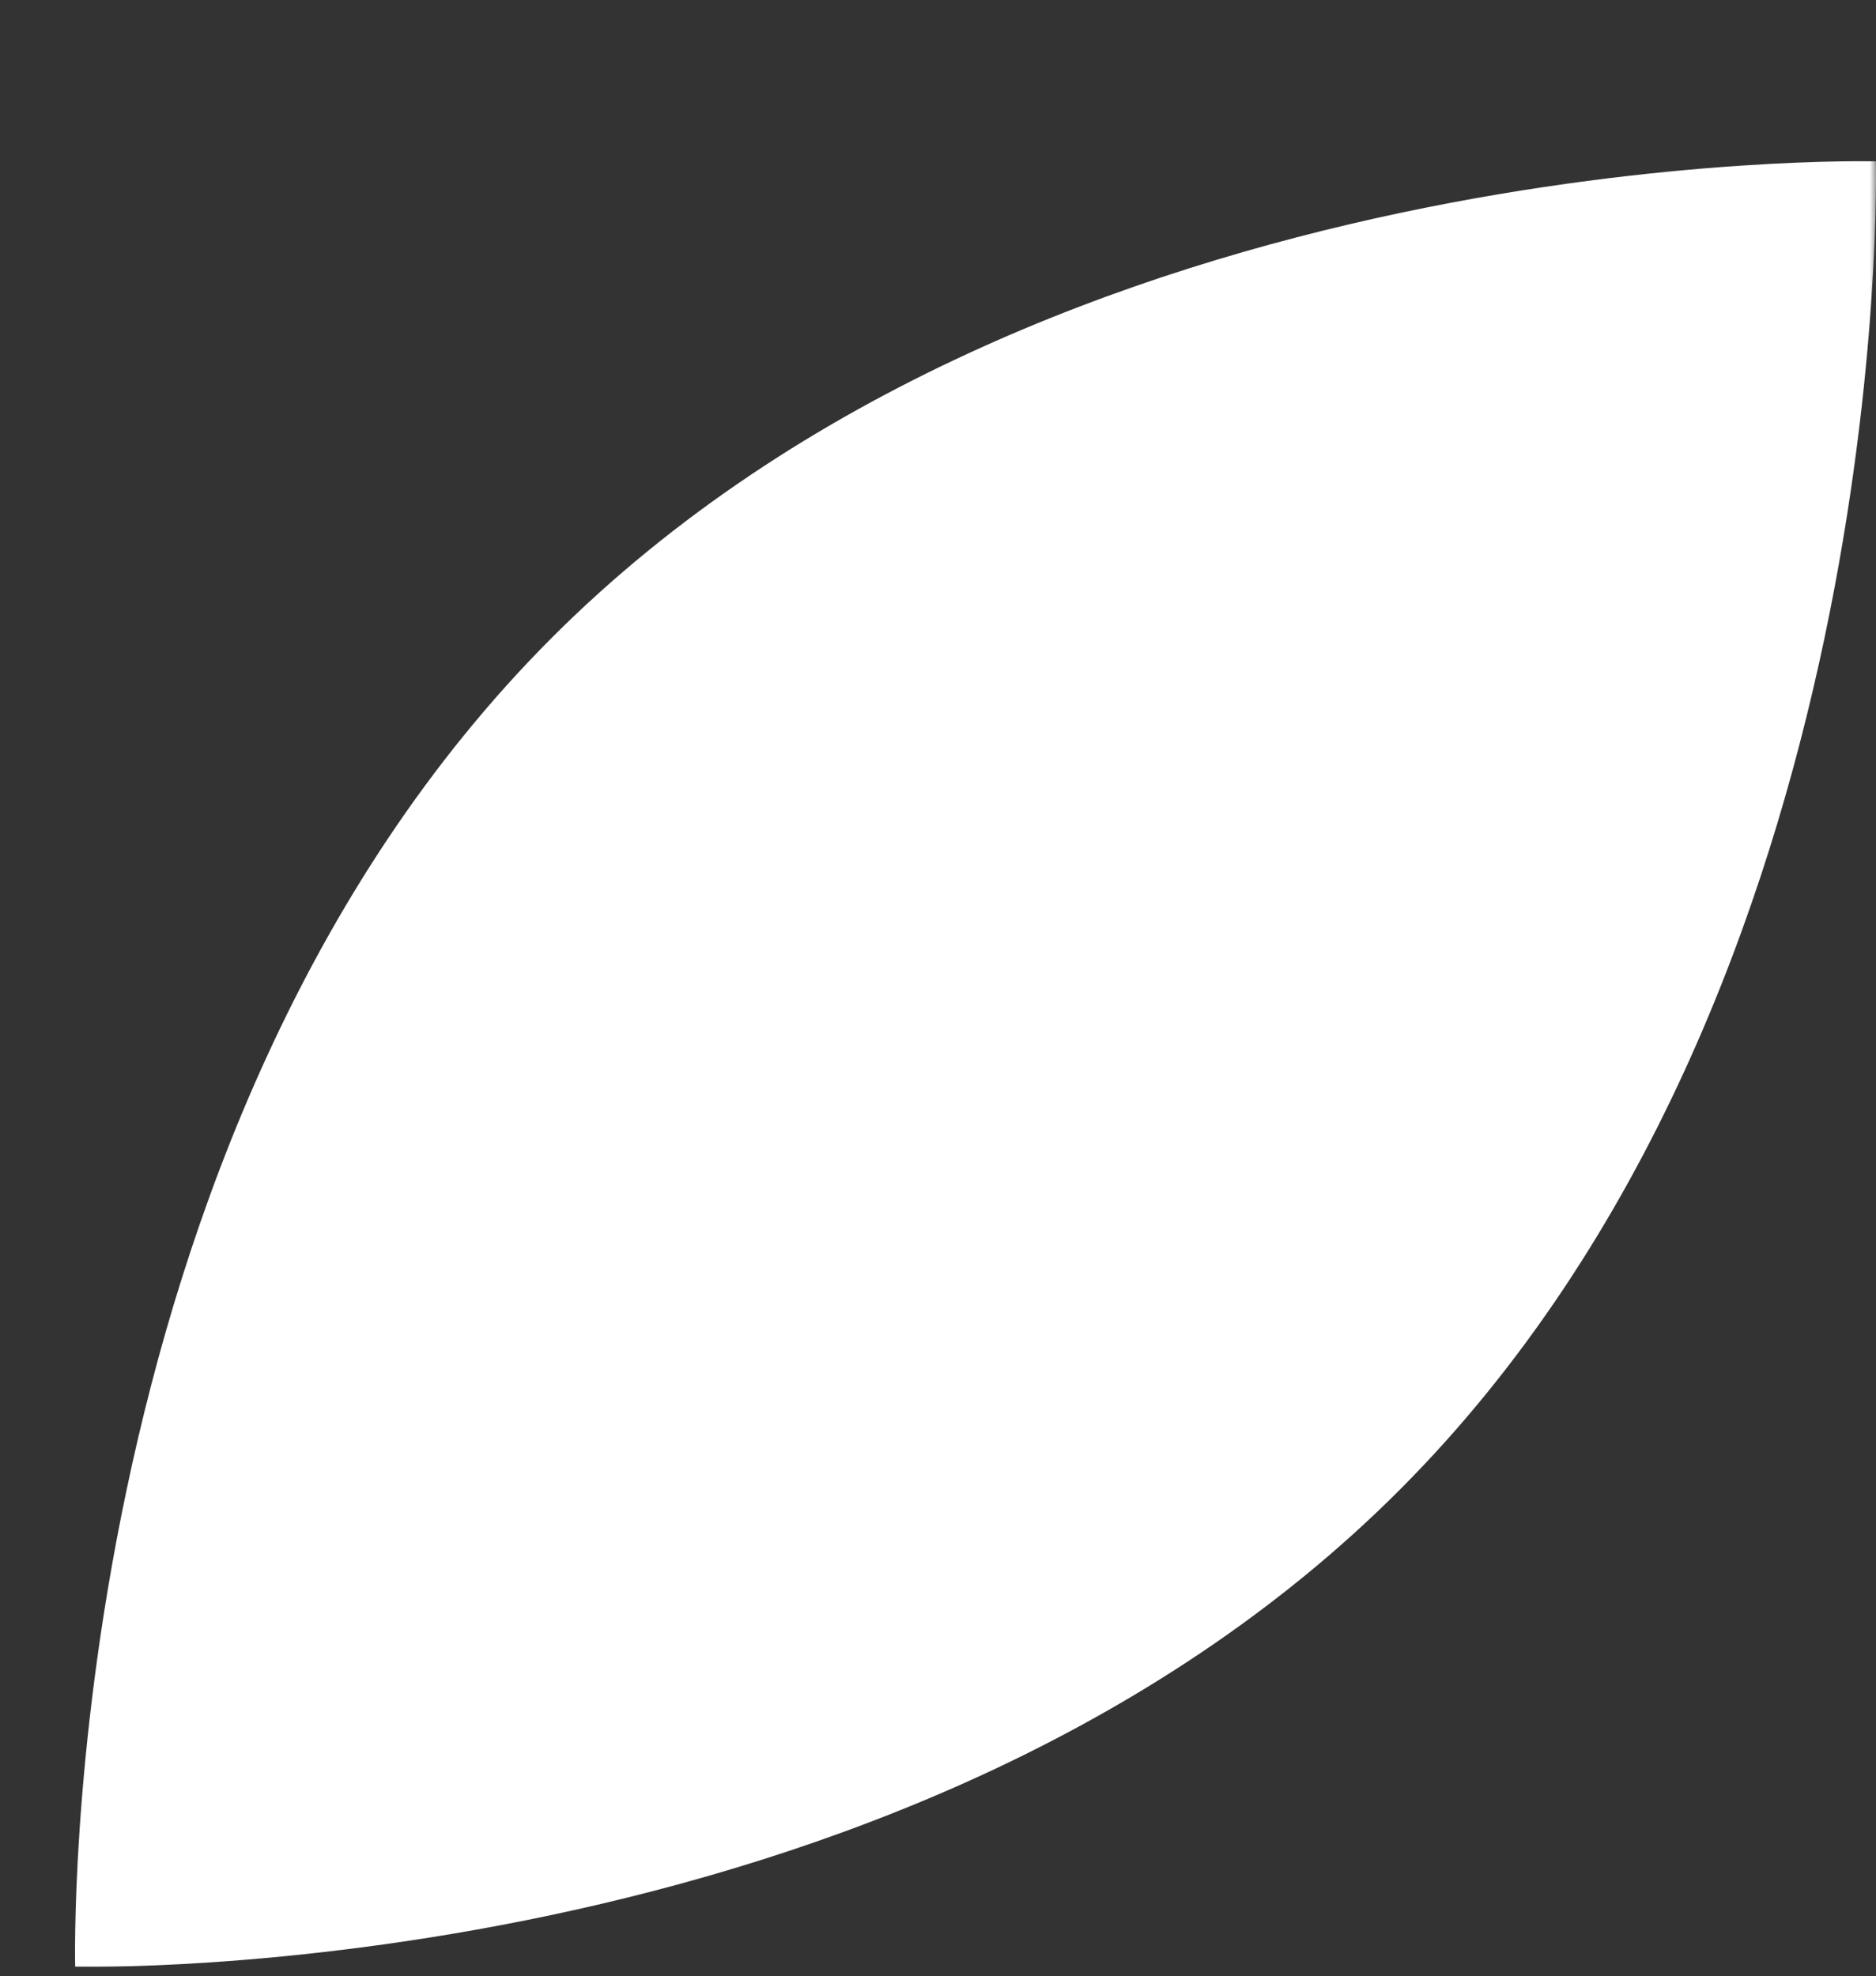 <?xml version="1.0" encoding="UTF-8"?> <svg xmlns="http://www.w3.org/2000/svg" width="150" height="158" viewBox="0 0 150 158" fill="none"><rect x="0" y="0" width="150" height="158" fill="#333333" stroke="none"/> <g clip-path="url(#clip0_8_53)"> <mask id="mask0_8_53" style="mask-type:alpha" maskUnits="userSpaceOnUse" x="-163" y="0" width="313" height="323"> <path d="M141.429 0H-154.286C-159.02 0 -162.857 3.847 -162.857 8.593V313.633C-162.857 318.379 -159.02 322.226 -154.286 322.226H141.429C146.162 322.226 150 318.379 150 313.633V8.593C150 3.847 146.162 0 141.429 0Z" fill="#FAFAFA"></path> </mask> <g mask="url(#mask0_8_53)"> <path d="M149.99 12.9C149.99 12.9 151.697 79.233 111.938 119.09C72.179 158.948 6.011 157.236 6.011 157.236C6.011 157.236 4.304 90.903 44.063 51.046C83.821 11.189 149.99 12.9 149.99 12.9Z" fill="white"></path> </g> </g> <defs> <clipPath id="clip0_8_53"> <rect width="150" height="157.246" fill="white"></rect> </clipPath> </defs> </svg> 